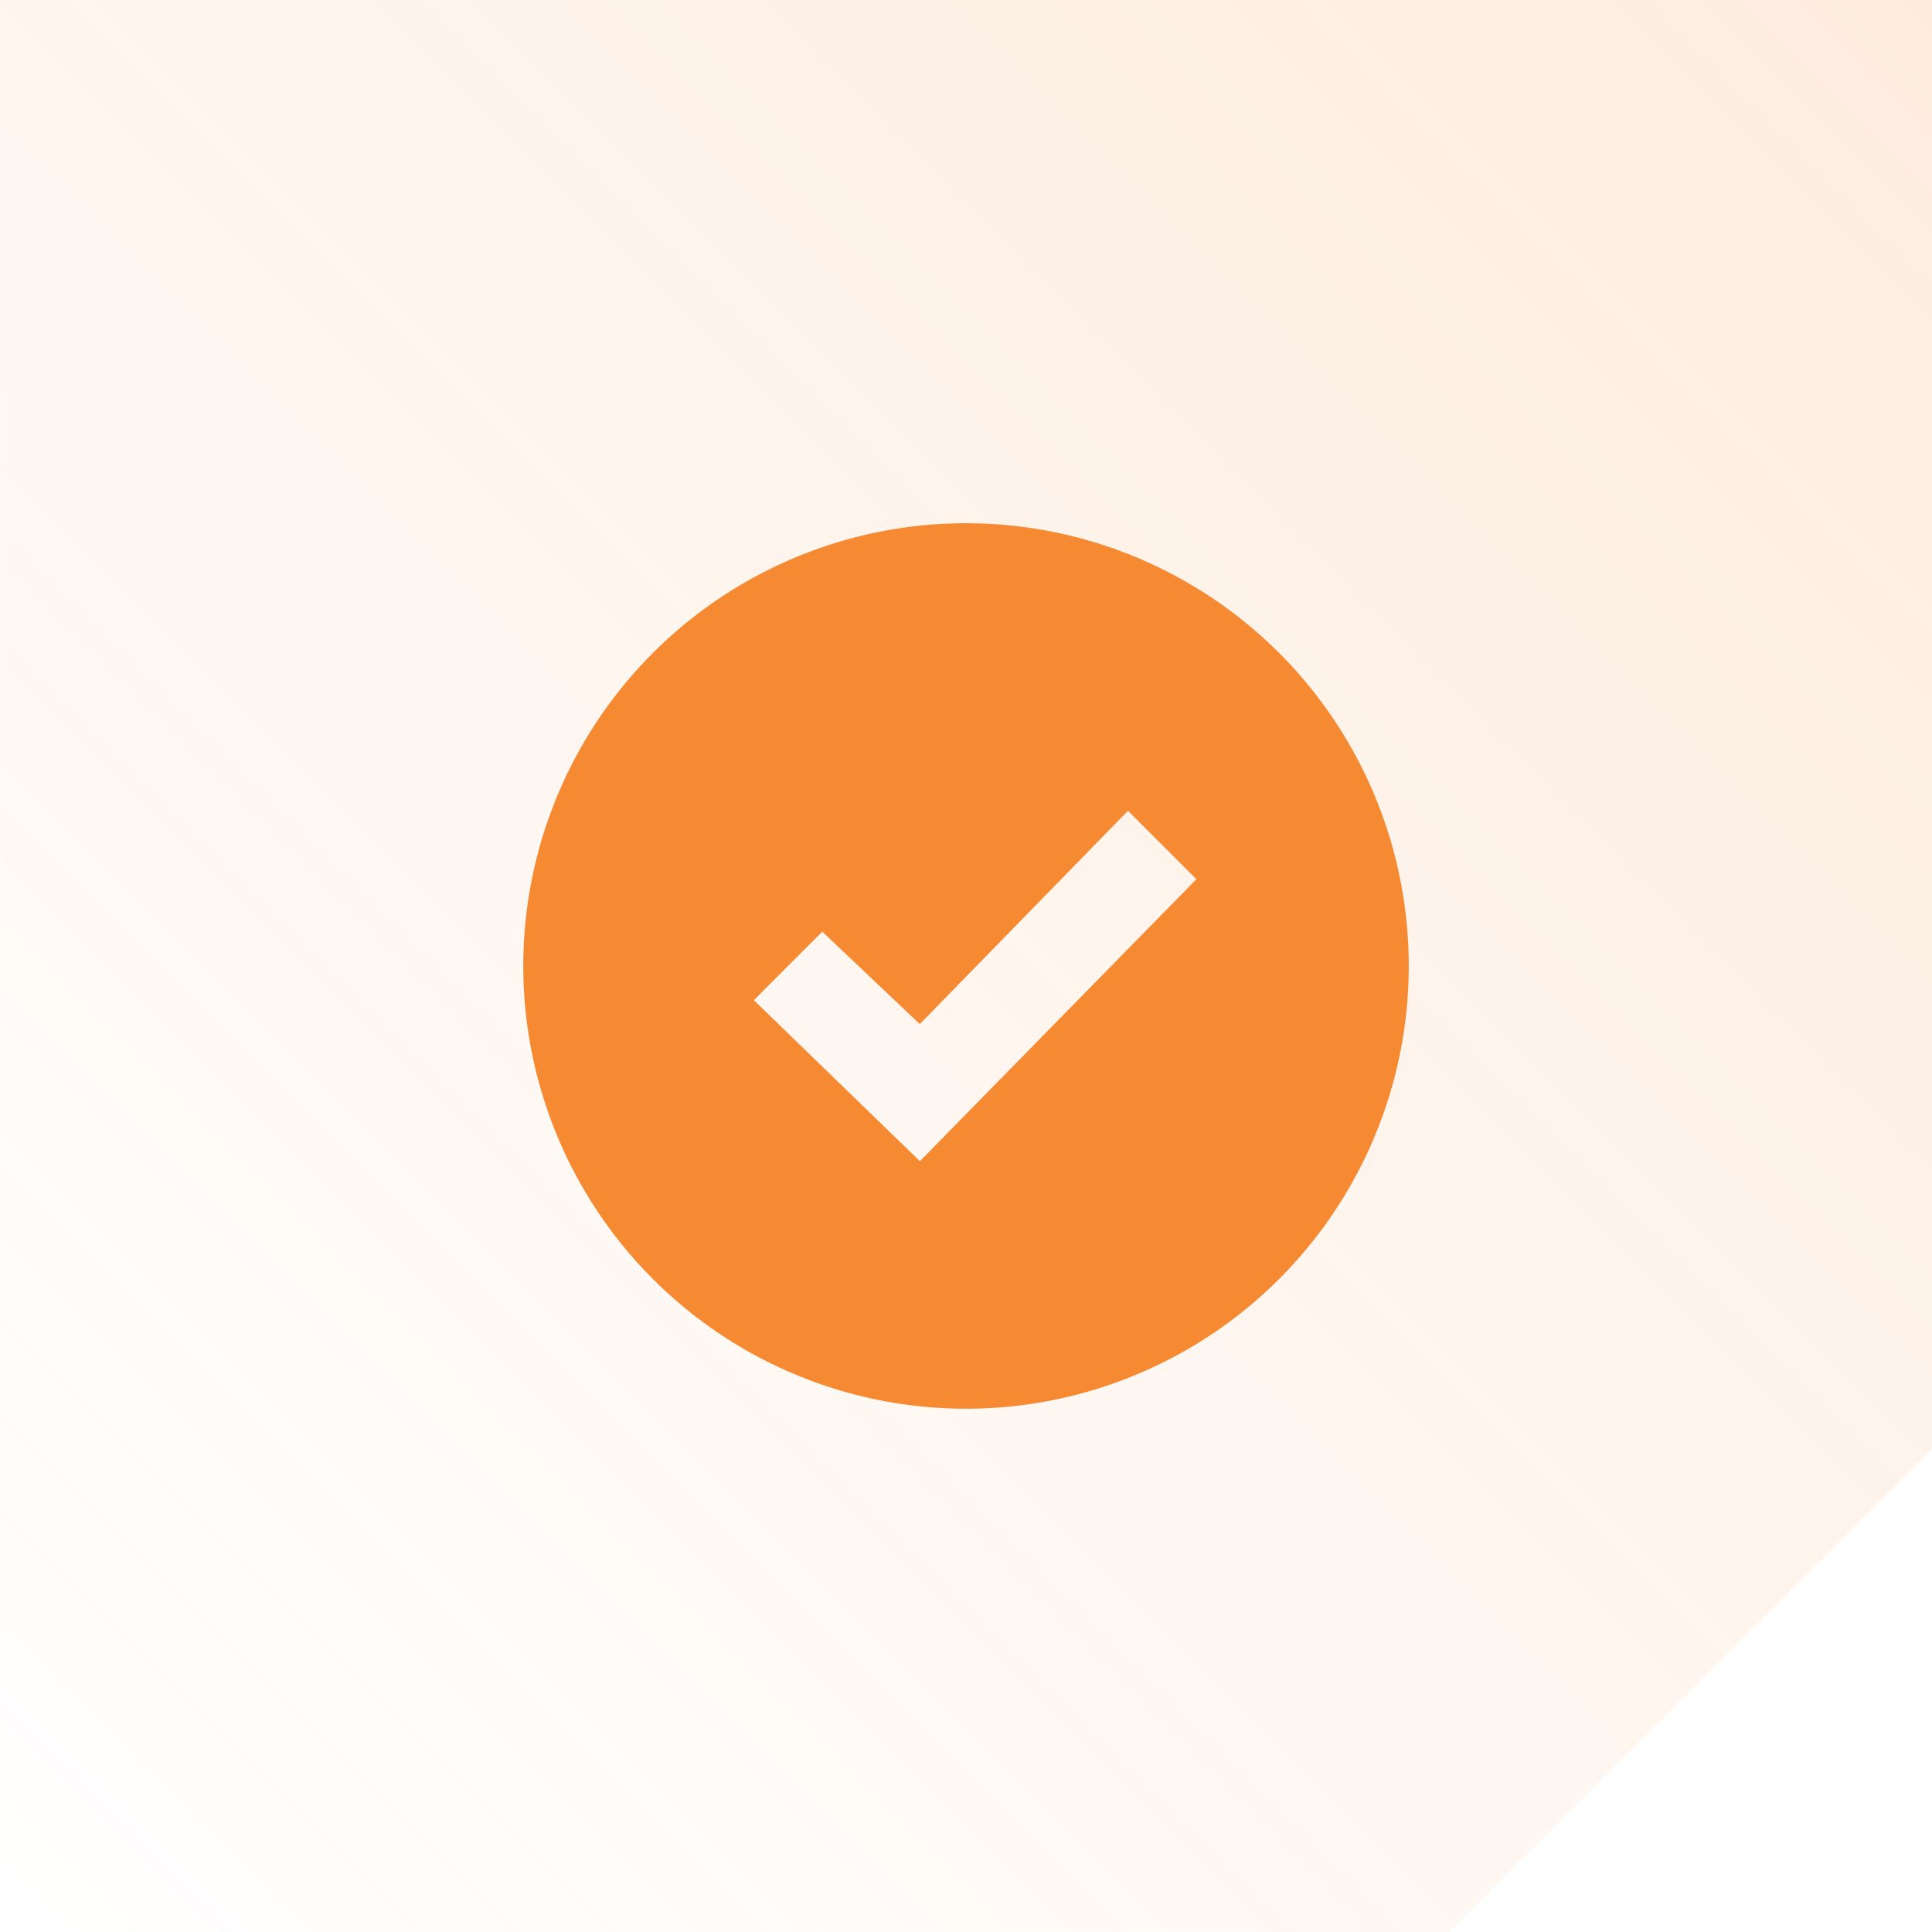 <svg xmlns="http://www.w3.org/2000/svg" xmlns:xlink="http://www.w3.org/1999/xlink" width="96.002" height="96.002" viewBox="0 0 96.002 96.002">
  <defs>
    <linearGradient id="linear-gradient" x1="1" x2="0" y2="1" gradientUnits="objectBoundingBox">
      <stop offset="0" stop-color="#f68a33" stop-opacity="0.161"/>
      <stop offset="1" stop-color="#f68a33" stop-opacity="0"/>
    </linearGradient>
  </defs>
  <g id="Group_1309" data-name="Group 1309" transform="translate(-365.998 -7320)">
    <path id="Subtraction_83" data-name="Subtraction 83" d="M-17708-6118v0h-72v-96h96v72l-24,24Z" transform="translate(18146 13534)" fill="url(#linear-gradient)"/>
    <g id="Group_968" data-name="Group 968" transform="translate(366 7320)">
      <rect id="Rectangle_612" data-name="Rectangle 612" width="96" height="96" fill="none"/>
      <path id="iconmonstr-check-mark-4_2_" data-name="iconmonstr-check-mark-4 (2)" d="M22,0A22,22,0,1,0,44,22,22,22,0,0,0,22,0ZM19.708,31.7l-8.25-8,3.4-3.406,4.845,4.594,10.345-10.6,3.4,3.4Z" transform="translate(26 26)" fill="#f68a33"/>
    </g>
  </g>
</svg>
